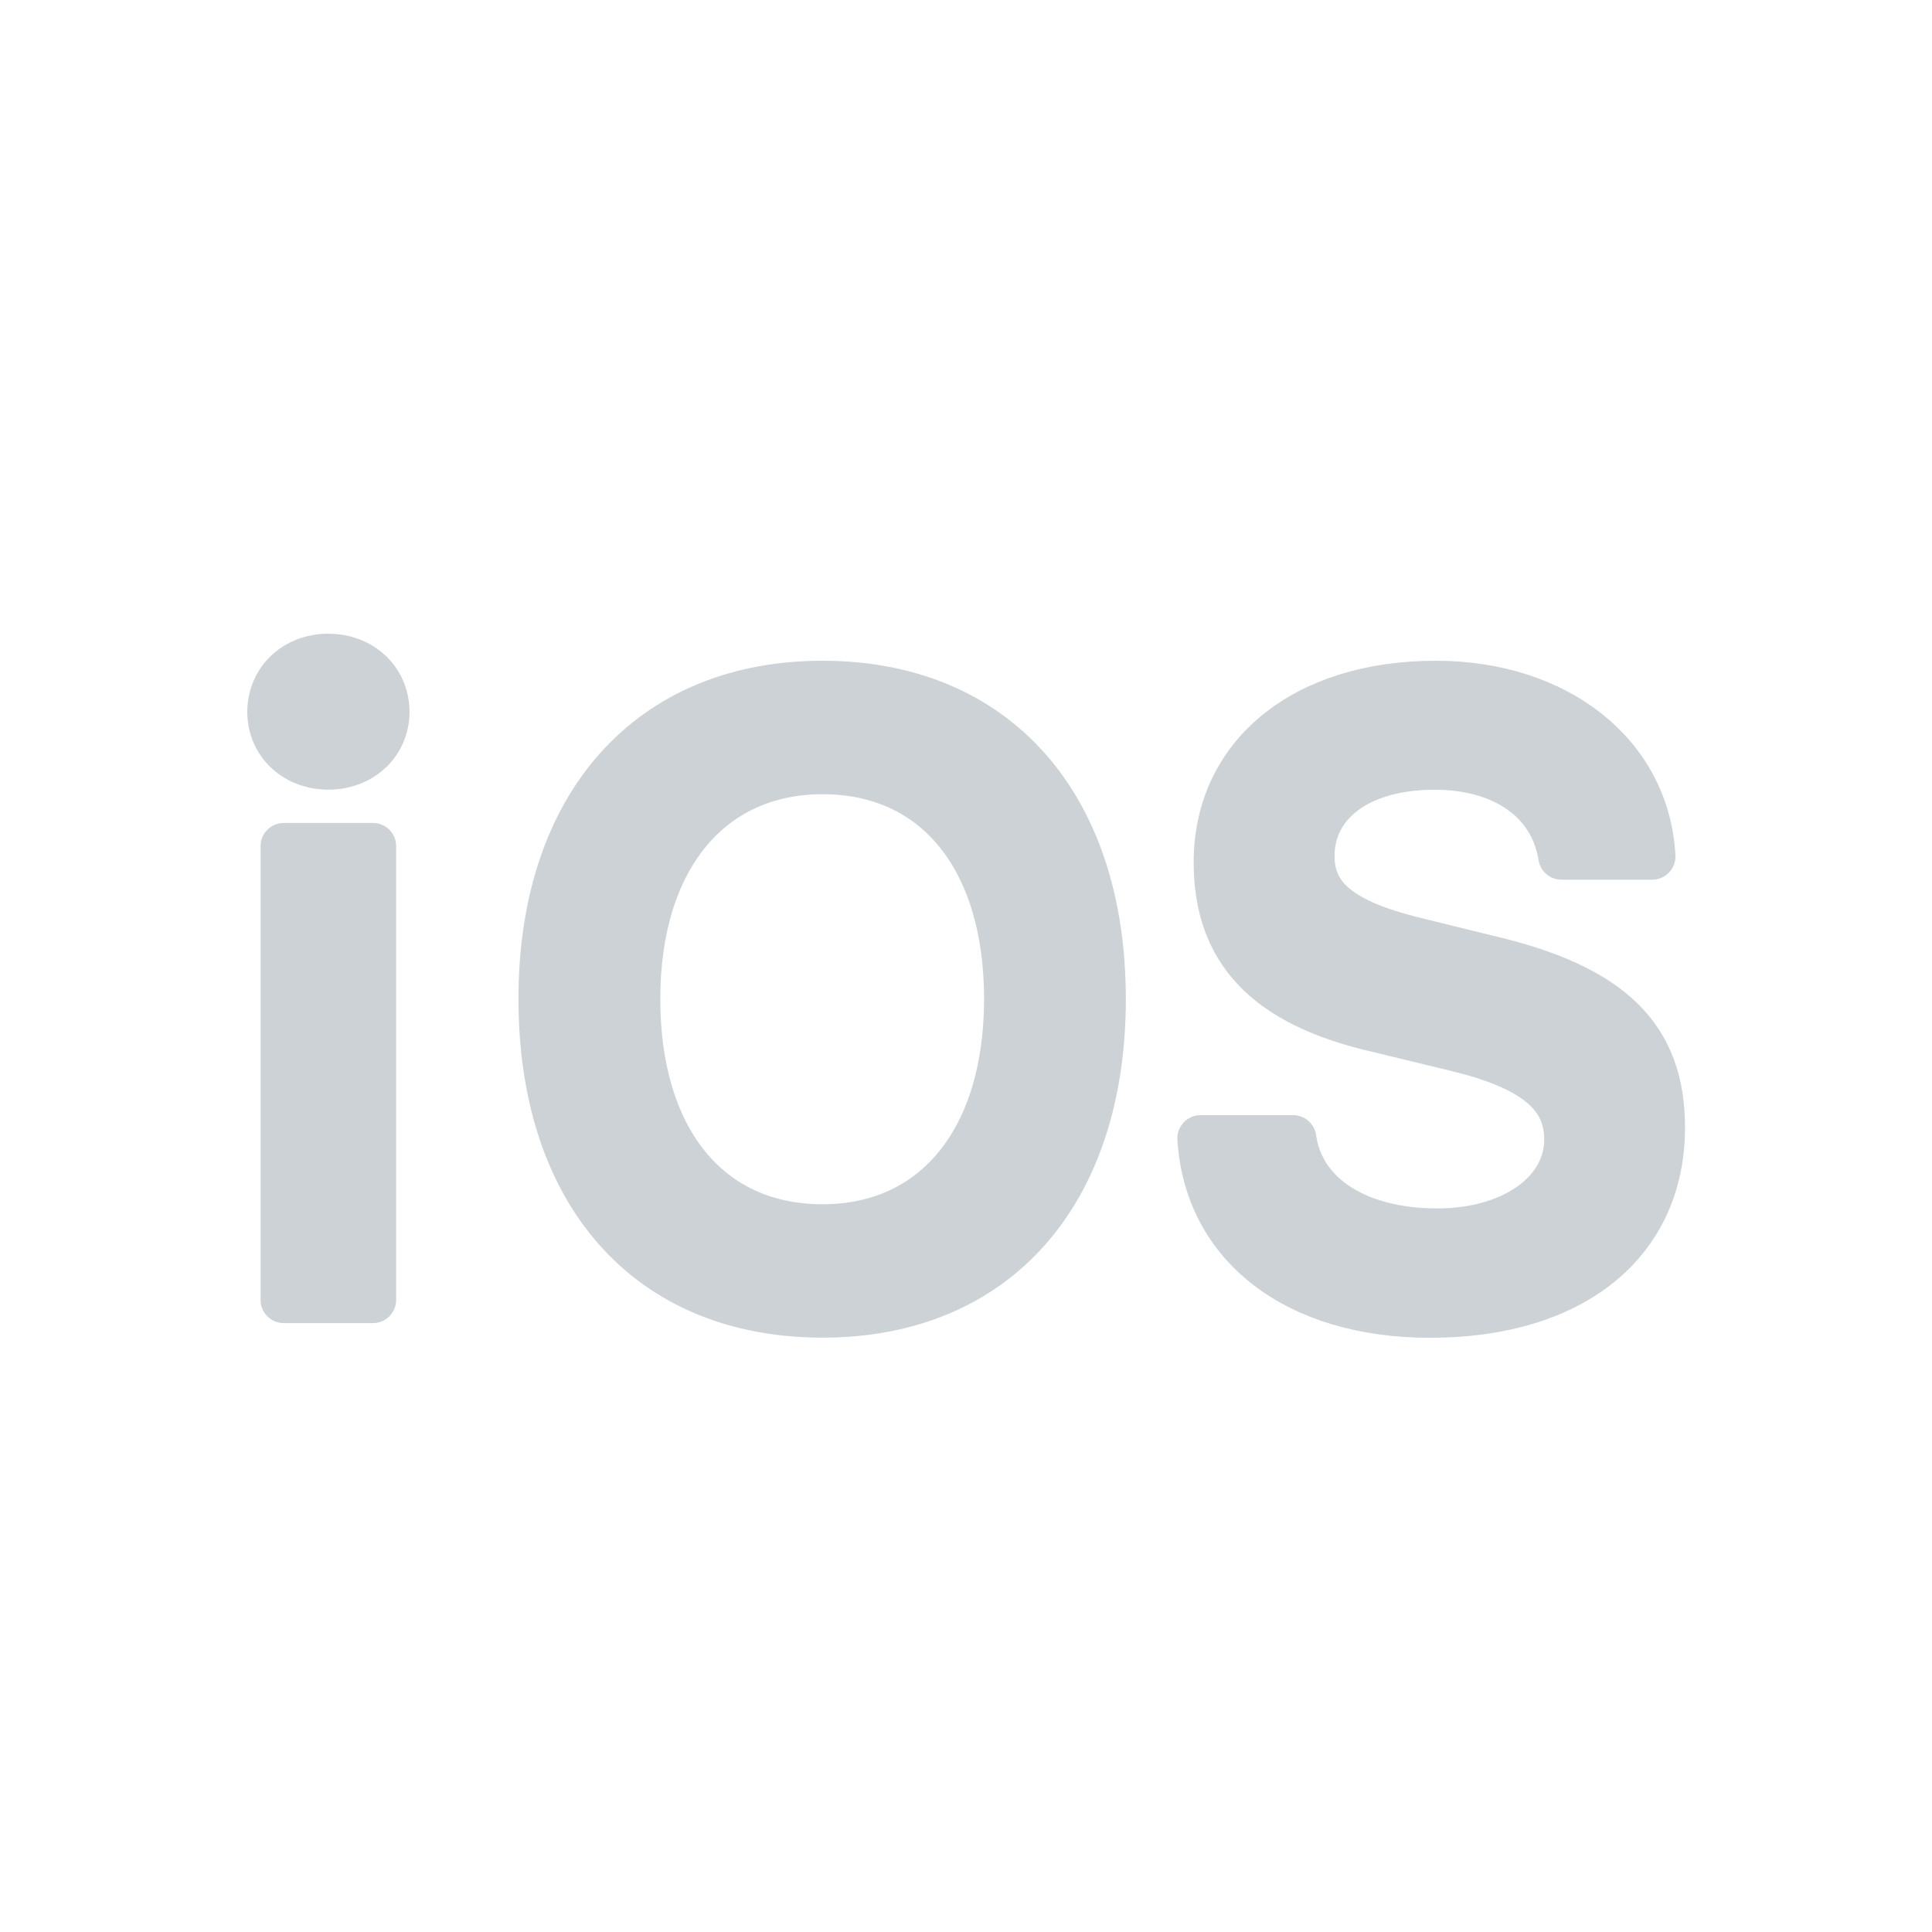 <svg width="25" height="25" viewBox="0 0 25 25" fill="none" xmlns="http://www.w3.org/2000/svg">
<g id="Icon">
<path id="Shape" fill-rule="evenodd" clip-rule="evenodd" d="M4.249 8.5C3.817 8.5 3.5 8.808 3.5 9.212C3.5 9.611 3.817 9.918 4.249 9.918C4.68 9.918 4.999 9.611 4.999 9.212C4.999 8.807 4.68 8.501 4.249 8.501V8.5ZM10.644 8.85C8.411 8.85 7.009 10.414 7.009 12.927C7.009 15.435 8.384 17.009 10.644 17.009C12.898 17.009 14.268 15.429 14.268 12.927C14.268 10.419 12.887 8.851 10.644 8.85V8.85ZM18.578 8.85C16.879 8.85 15.746 9.772 15.746 11.158C15.746 12.301 16.387 12.982 17.795 13.311L18.798 13.554C19.829 13.797 20.282 14.152 20.282 14.745C20.282 15.436 19.57 15.937 18.599 15.937C17.559 15.937 16.836 15.468 16.733 14.73H15.535C15.62 16.122 16.78 17.011 18.506 17.011C20.35 17.011 21.504 16.078 21.504 14.589C21.504 13.419 20.846 12.772 19.25 12.4L18.393 12.189C17.379 11.951 16.969 11.634 16.969 11.078C16.969 10.377 17.605 9.919 18.56 9.919C19.467 9.919 20.091 10.365 20.205 11.083H21.38C21.311 9.772 20.157 8.85 18.578 8.85V8.85ZM10.644 9.977C12.122 9.977 13.034 11.121 13.034 12.927C13.034 14.723 12.121 15.883 10.644 15.883C9.15 15.883 8.244 14.723 8.244 12.927C8.244 11.121 9.177 9.978 10.644 9.977ZM3.672 10.949V16.821H4.826V10.949H3.672Z" fill="#CCD2D5" stroke="#CCD2D5" stroke-width="0.6" stroke-linejoin="round"/>
</g>
</svg>
